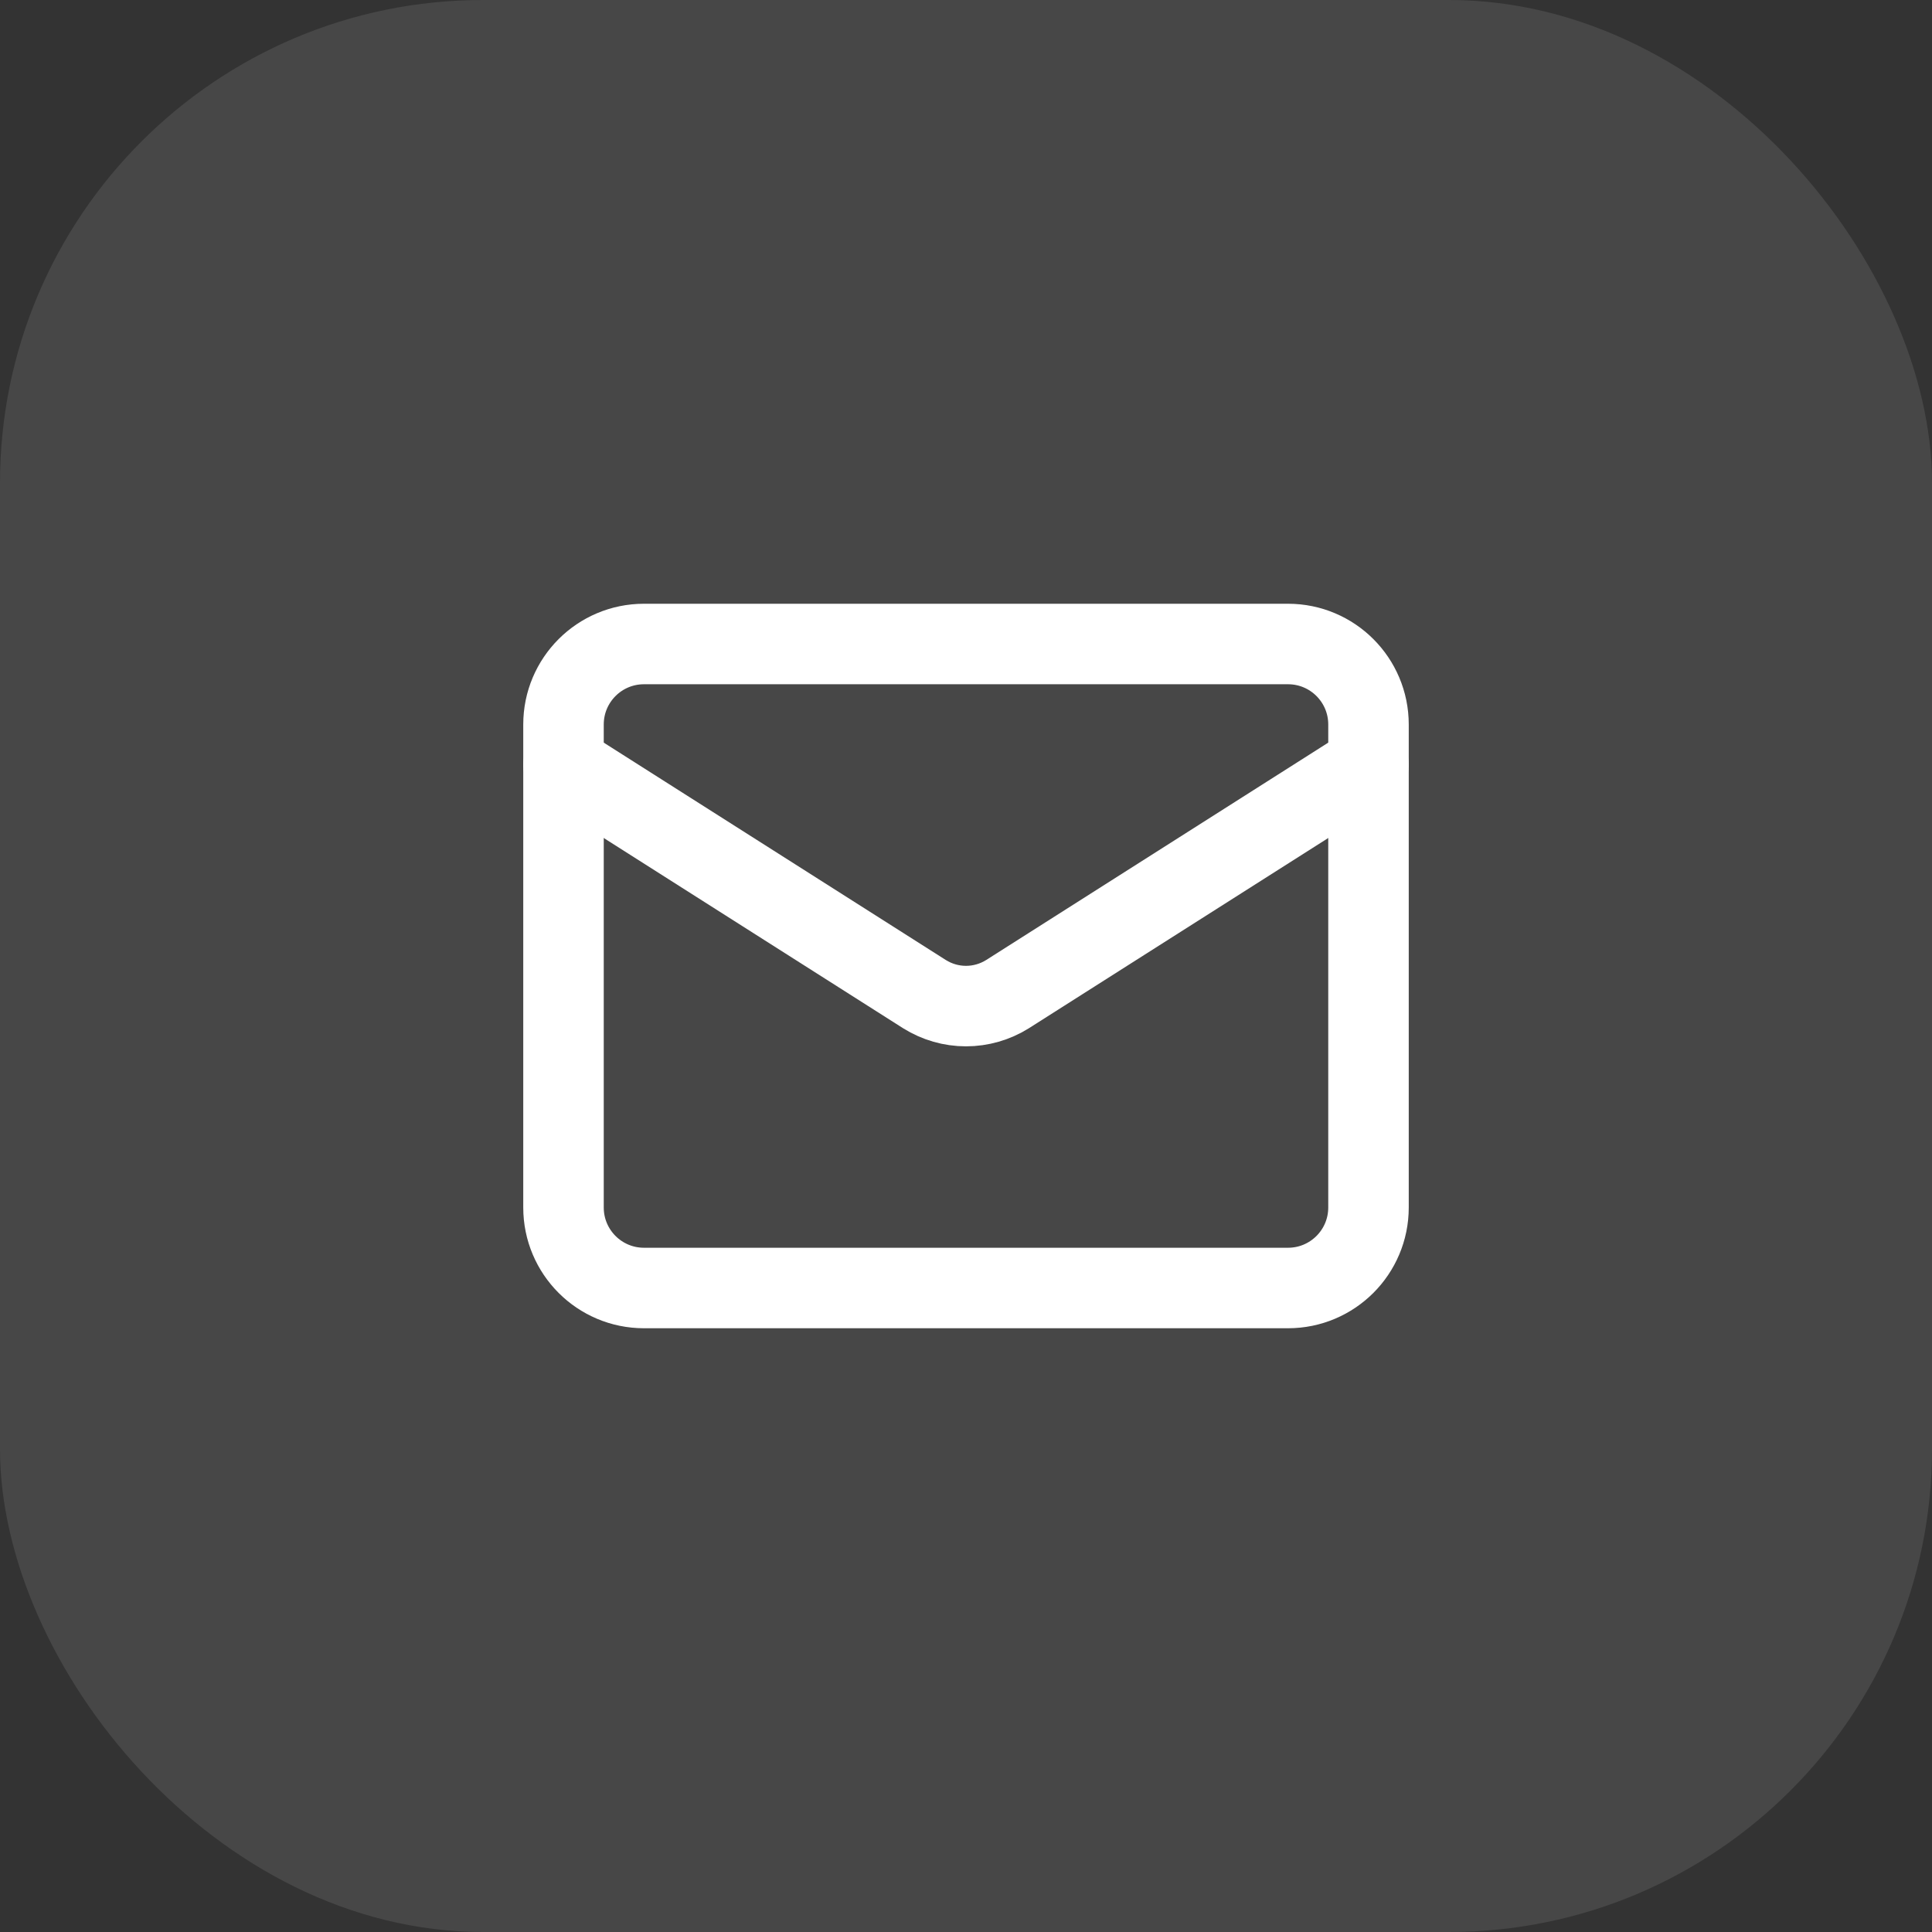 <svg width="48" height="48" viewBox="0 0 48 48" fill="none" xmlns="http://www.w3.org/2000/svg">
<rect x="0" y="0" width="48" height="48" fill="#333333" stroke="none"/>
<rect width="48" height="48" rx="12" fill="white" fill-opacity="0.1"/>
<path d="M32 16H16C14.895 16 14 16.895 14 18V30C14 31.105 14.895 32 16 32H32C33.105 32 34 31.105 34 30V18C34 16.895 33.105 16 32 16Z" stroke="white" stroke-width="2" stroke-linecap="round" stroke-linejoin="round"/>
<path d="M34 19L25.03 24.7C24.721 24.893 24.364 24.996 24 24.996C23.636 24.996 23.279 24.893 22.97 24.7L14 19" stroke="white" stroke-width="2" stroke-linecap="round" stroke-linejoin="round"/>
</svg>
